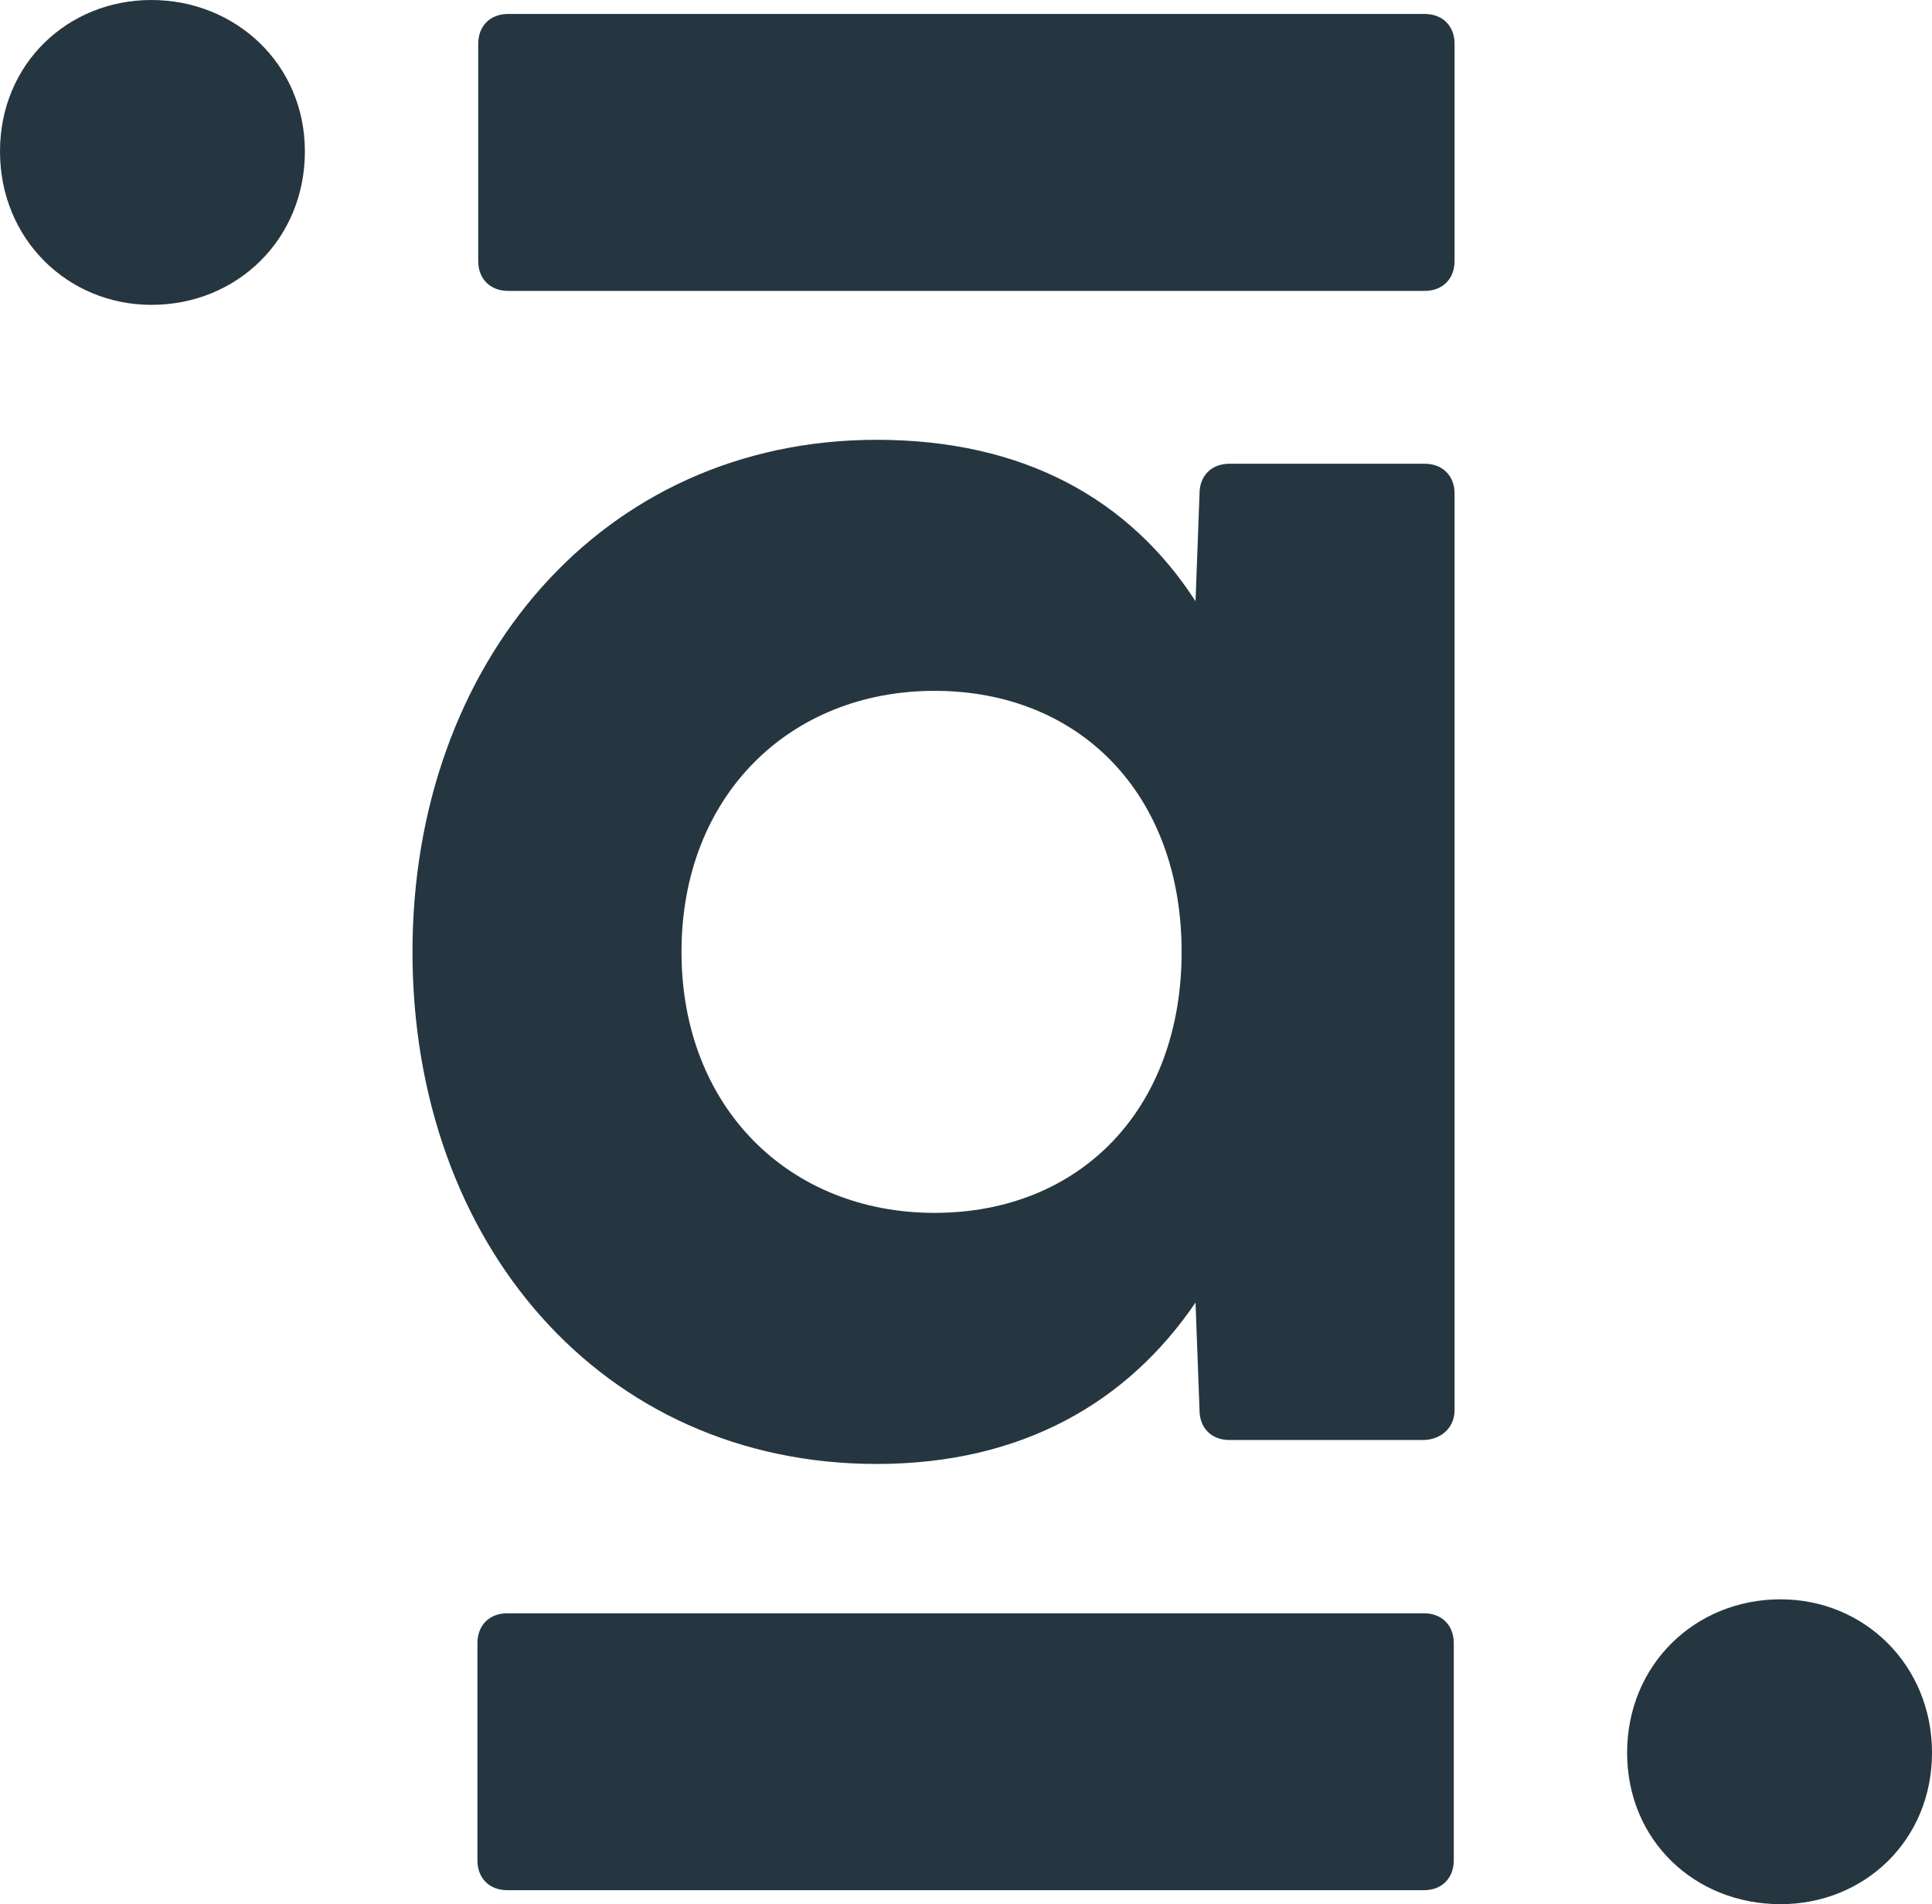 <?xml version="1.0" encoding="UTF-8"?><svg id="Layer_1" xmlns="http://www.w3.org/2000/svg" viewBox="0 0 338.83 333.98"><defs><style>.cls-1{fill:#253640;}</style></defs><path class="cls-1" d="m72.34,166.95c0-50.67,33.2-89.81,81.42-89.81,25.86,0,44.38,10.48,55.91,28.31l.7-18.87c0-3.14,2.1-5.24,5.24-5.24h34.25c3.14,0,5.24,2.1,5.24,5.24v160.75c0,3.14-2.45,5.24-5.59,5.24h-33.9c-3.14,0-5.24-2.1-5.24-5.24l-.7-18.87c-11.88,17.47-30.4,28.31-55.91,28.31-48.23,0-81.42-38.79-81.42-89.81Zm91.56,45.78c25.51,0,43.33-18.17,43.33-45.78s-17.82-45.78-43.33-45.78-44.38,18.52-44.38,45.78,18.87,45.78,44.38,45.78Z"/><path class="cls-1" d="m26.56,53.47C11.88,53.47,0,41.94,0,26.56S11.88,0,26.56,0s26.91,11.18,26.91,26.56-11.88,26.91-26.91,26.91Zm62.55-2.45c-3.14,0-5.24-2.1-5.24-5.24V7.69c0-3.14,2.1-5.24,5.24-5.24h160.75c3.14,0,5.24,2.1,5.24,5.24v38.09c0,3.14-2.1,5.24-5.24,5.24H89.11Z"/><path class="cls-1" d="m312.27,280.51c14.68,0,26.56,11.53,26.56,26.91,0,15.38-11.88,26.56-26.56,26.56-15.03,0-26.91-11.18-26.91-26.56,0-15.38,11.88-26.91,26.91-26.91Zm-62.55,2.45c3.14,0,5.24,2.1,5.24,5.24v38.09c0,3.14-2.1,5.24-5.24,5.24H88.97c-3.14,0-5.24-2.1-5.24-5.24v-38.09c0-3.14,2.1-5.24,5.24-5.24h160.75Z"/></svg>